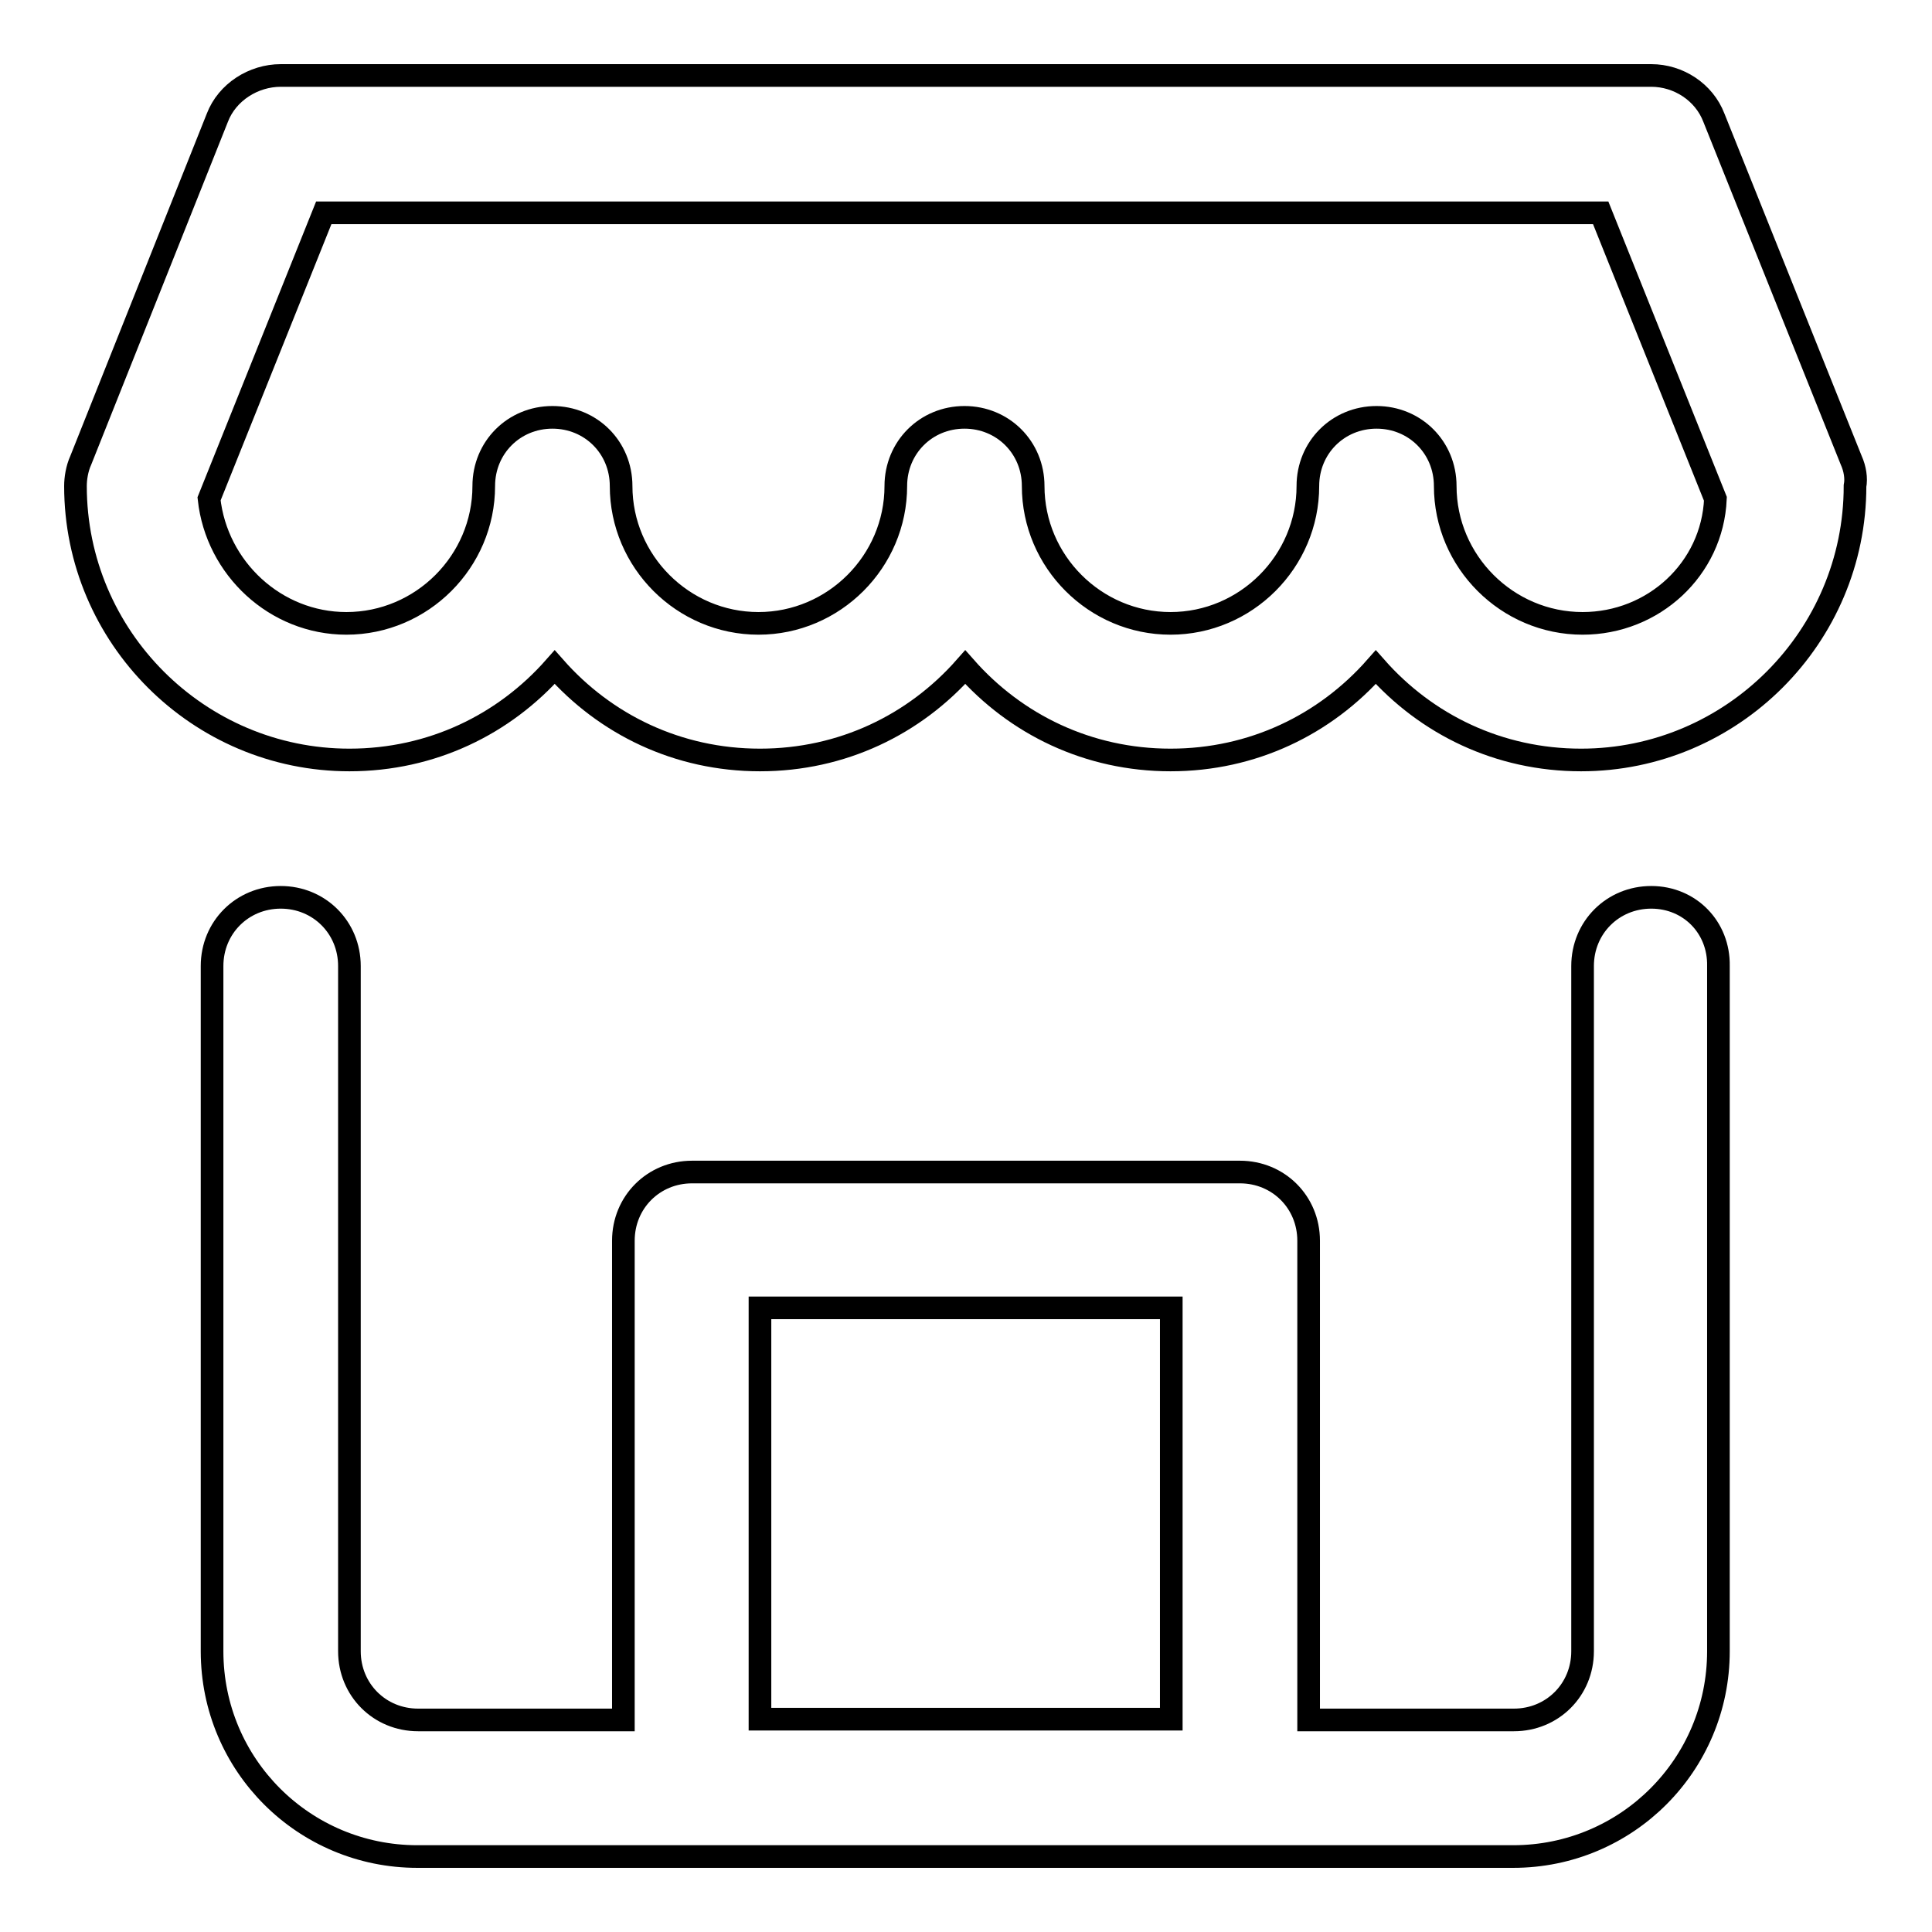 <?xml version="1.0" encoding="utf-8"?>
<!-- Svg Vector Icons : http://www.onlinewebfonts.com/icon -->
<!DOCTYPE svg PUBLIC "-//W3C//DTD SVG 1.1//EN" "http://www.w3.org/Graphics/SVG/1.1/DTD/svg11.dtd">
<svg version="1.1" xmlns="http://www.w3.org/2000/svg" xmlns:xlink="http://www.w3.org/1999/xlink" x="0px" y="0px" viewBox="0 0 256 256" enable-background="new 0 0 256 256" xml:space="preserve">
<g> <path stroke-width="3" fill-opacity="0" stroke="#000000"  d="M218.8,118.9c-5.1,0-9.1,4-9.1,9.1v90.8c0,5.1-4,9.1-9.1,9.1h-27.2v-63.5c0-5.1-4-9.1-9.1-9.1H91.7 c-5.1,0-9.1,4-9.1,9.1v63.5H55.4c-5.1,0-9.1-4-9.1-9.1V128c0-5.1-4-9.1-9.1-9.1s-9.1,4-9.1,9.1v90.8c0,15.1,12.2,27.2,27.2,27.2 h145.2c15.1,0,27.2-12.2,27.2-27.2V128C227.8,122.9,223.9,118.9,218.8,118.9z M155.2,227.8h-54.5v-54.5h54.5V227.8z M245.3,61 l-18.2-45.4c-1.3-3.4-4.7-5.6-8.3-5.6H37.2c-3.6,0-7.1,2.2-8.4,5.6L10.7,61c-0.5,1.1-0.7,2.4-0.7,3.4c0,20,16.3,36.3,36.3,36.3 c10.9,0,20.5-4.7,27.2-12.3c6.7,7.6,16.3,12.3,27.2,12.3c10.9,0,20.5-4.7,27.2-12.3c6.7,7.6,16.3,12.3,27.2,12.3 c10.9,0,20.5-4.7,27.2-12.3c6.7,7.6,16.3,12.3,27.2,12.3c20,0,36.3-16.3,36.3-36.3C246,63.4,245.8,62.1,245.3,61z M209.7,82.6 c-10,0-18.2-8.2-18.2-18.2c0-5.1-4-9.1-9.1-9.1c-5.1,0-9.1,4-9.1,9.1c0,10-8.2,18.2-18.2,18.2s-18.2-8.2-18.2-18.2 c0-5.1-4-9.1-9.1-9.1c-5.1,0-9.1,4-9.1,9.1c0,10-8.2,18.2-18.2,18.2s-18.2-8.2-18.2-18.2c0-5.1-4-9.1-9.1-9.1s-9.1,4-9.1,9.1 c0,10-8.2,18.2-18.2,18.2c-9.4,0-17.2-7.3-18.2-16.5l15.2-37.9h169.2l15.2,37.9C226.9,75.4,219.1,82.6,209.7,82.6z"/></g>
</svg>